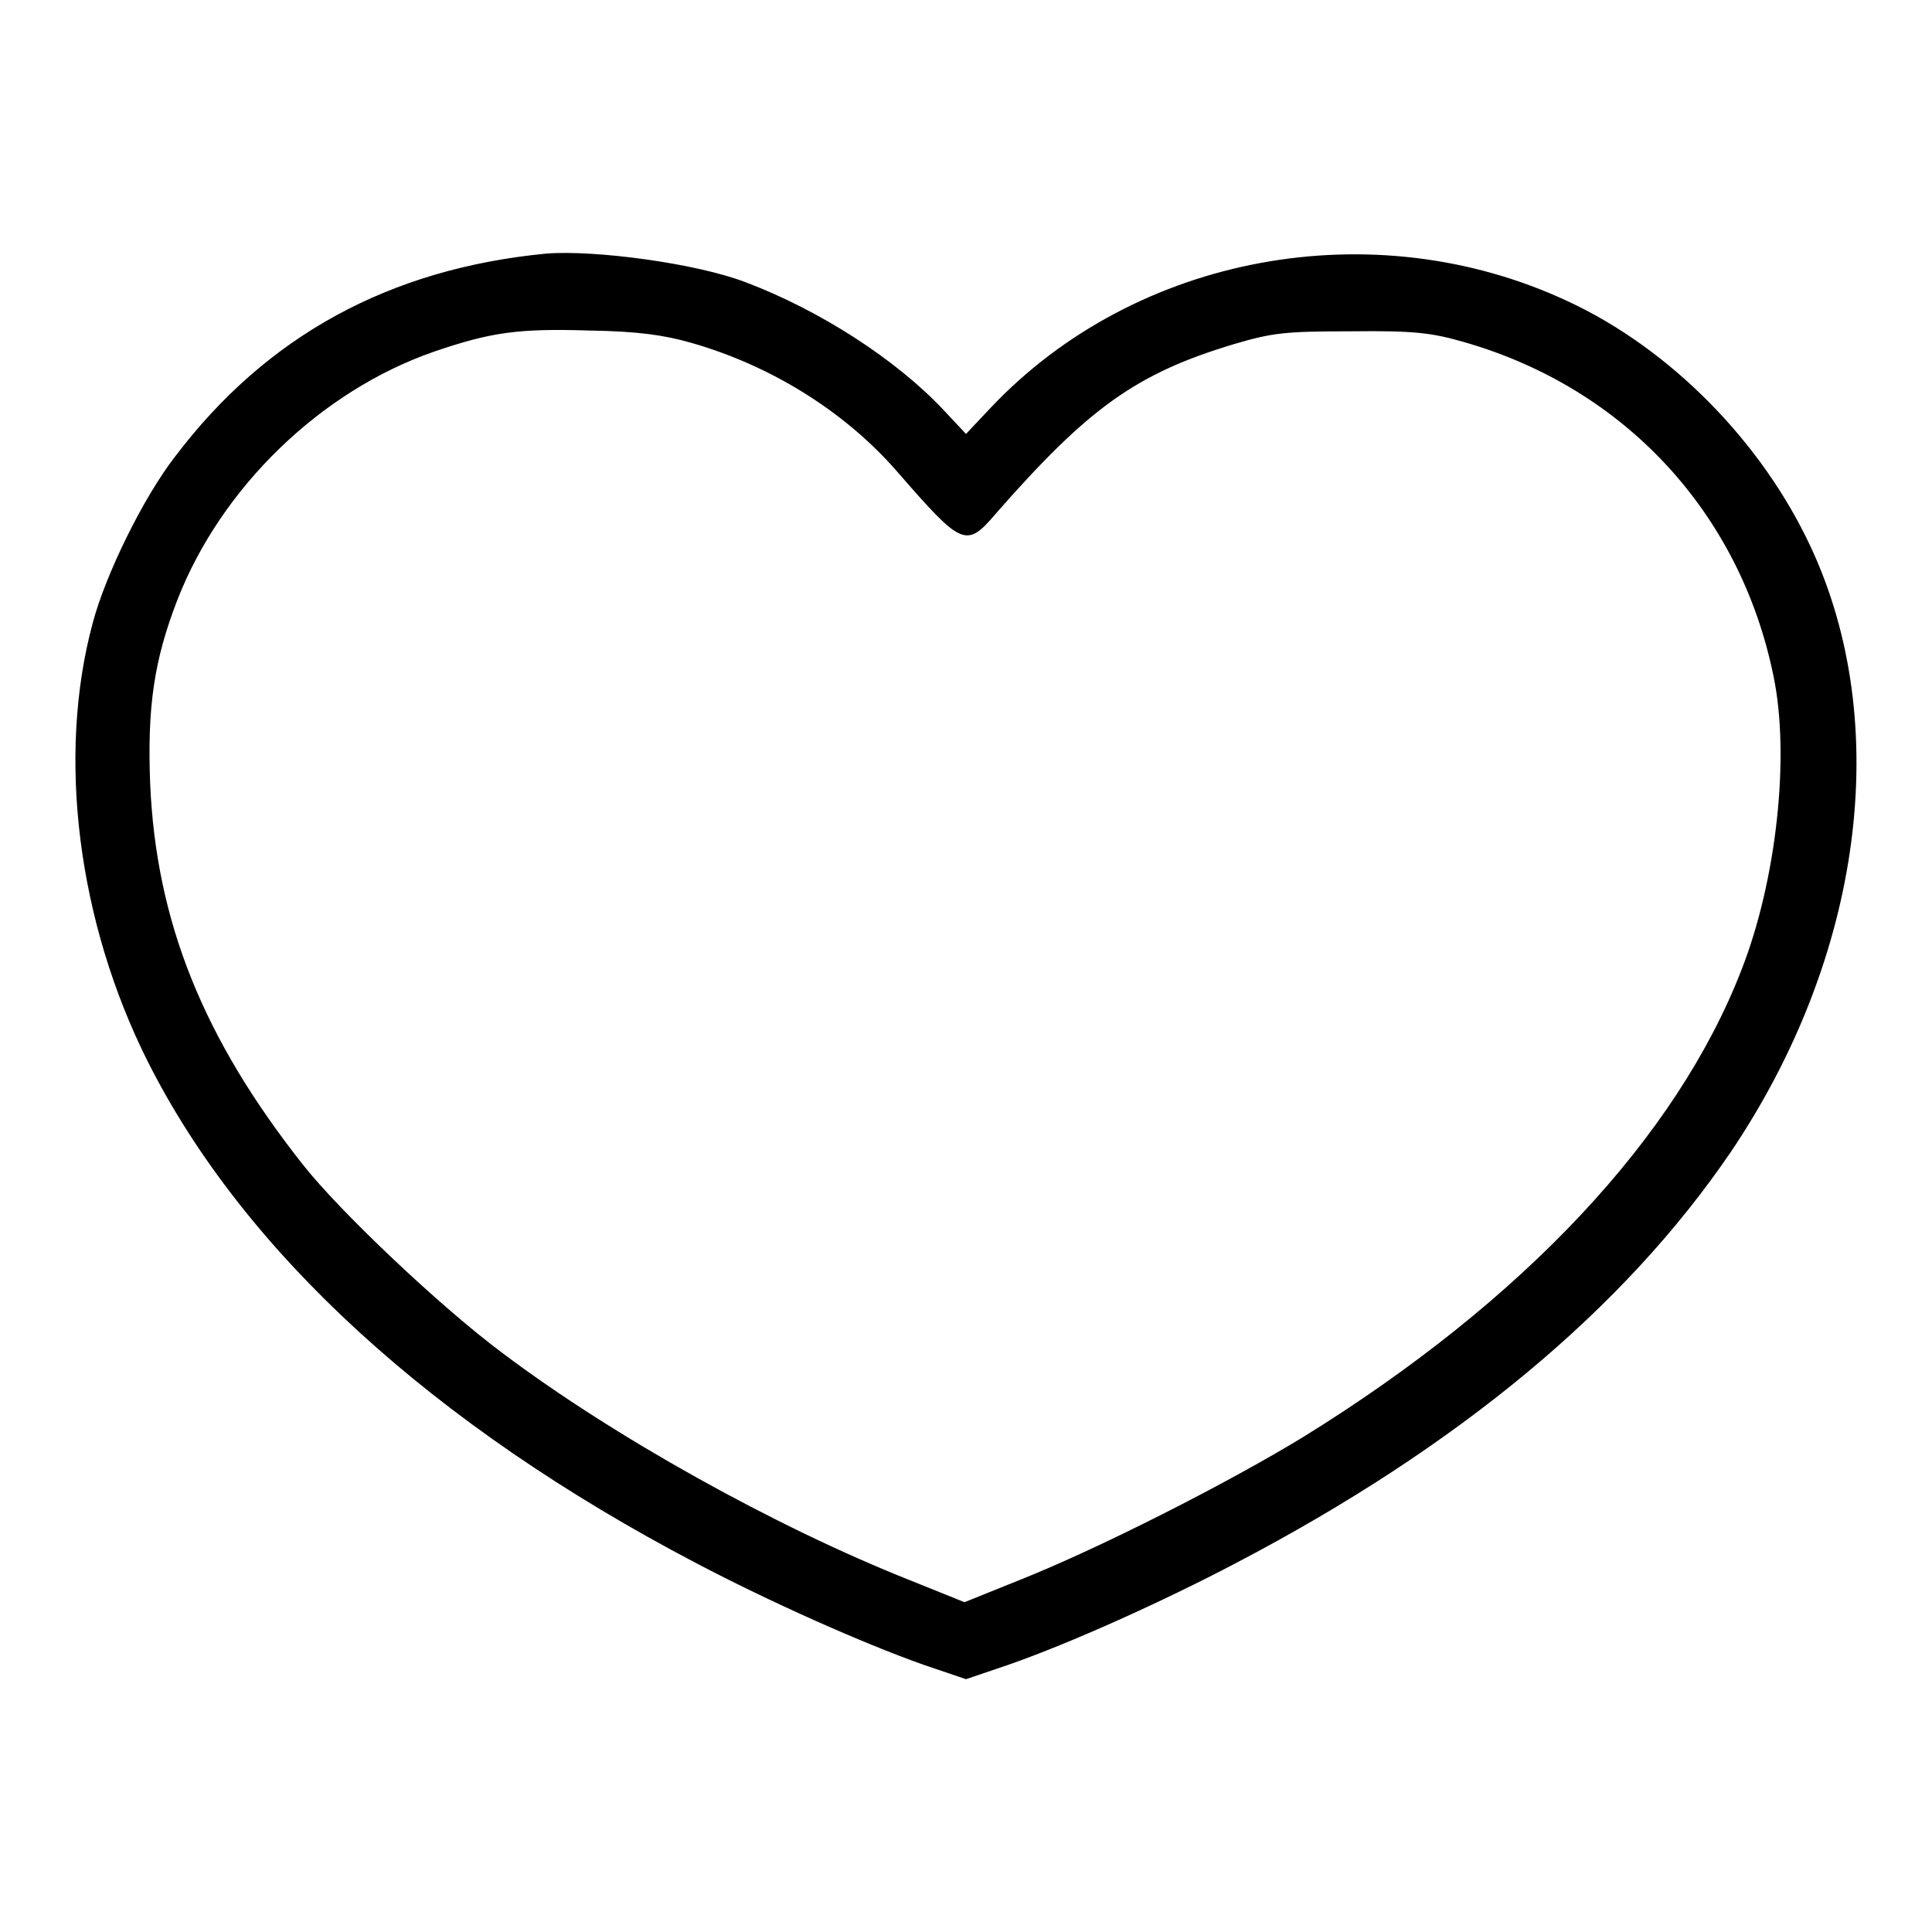 <?xml version="1.0" encoding="utf-8"?>
<!-- Svg Vector Icons : http://www.onlinewebfonts.com/icon -->
<!DOCTYPE svg PUBLIC "-//W3C//DTD SVG 1.1//EN" "http://www.w3.org/Graphics/SVG/1.1/DTD/svg11.dtd">
<svg version="1.1" xmlns="http://www.w3.org/2000/svg" xmlns:xlink="http://www.w3.org/1999/xlink" x="0px" y="0px" viewBox="0 0 256 256" enable-background="new 0 0 256 256" xml:space="preserve">
<g><g><g><path fill="#000000" d="M72.4,33.6c-20.8,2-37.1,10.9-49.2,26.9C19,65.9,14,76.1,12.3,82.5c-4.8,17.7-2,39.7,7.3,58.2c12.7,25.2,37.7,48.1,72.6,66.4c9.7,5.1,22,10.6,30.2,13.5l5.6,1.9l5.6-1.9c8.3-2.9,20.5-8.4,30.2-13.5c29.6-15.5,51.4-33.7,65.5-54.4c17.5-25.9,21.6-56.8,10.6-80.3c-6.5-13.9-18.6-26.2-32.2-32.5C182,27.9,150.5,33.7,131.3,54l-3.3,3.5l-3-3.2c-6.3-6.7-16.4-13.2-26.2-16.9C92.3,34.9,78.9,33.1,72.4,33.6z M91.5,45.4c10.6,3,20.4,9.1,27.3,17c8.7,10,9.2,10.3,13.2,5.6c12.2-13.9,18.5-18.5,31.5-22.4c5.1-1.5,6.7-1.7,15.5-1.7c8.4-0.1,10.7,0.2,14.9,1.4c21.4,6.1,36.7,22.7,41.1,44.3c2.2,10.6,0.4,27-4.2,38.8c-8.6,22.3-29,44-58.1,62c-10,6.1-27.1,14.8-37.7,19l-7.2,2.9l-7.2-2.9c-17.9-7.1-39.4-19.1-54-30.1c-8.2-6.1-21.5-18.7-26.4-24.9c-13.3-16.8-19.5-32.3-20.3-50.5c-0.4-10.2,0.5-16.4,3.6-24.4c5.8-14.9,19-27.7,34-32.9c7.6-2.6,11.2-3.1,20.7-2.8C84.5,43.9,88,44.4,91.5,45.4z"/></g></g></g>
</svg>